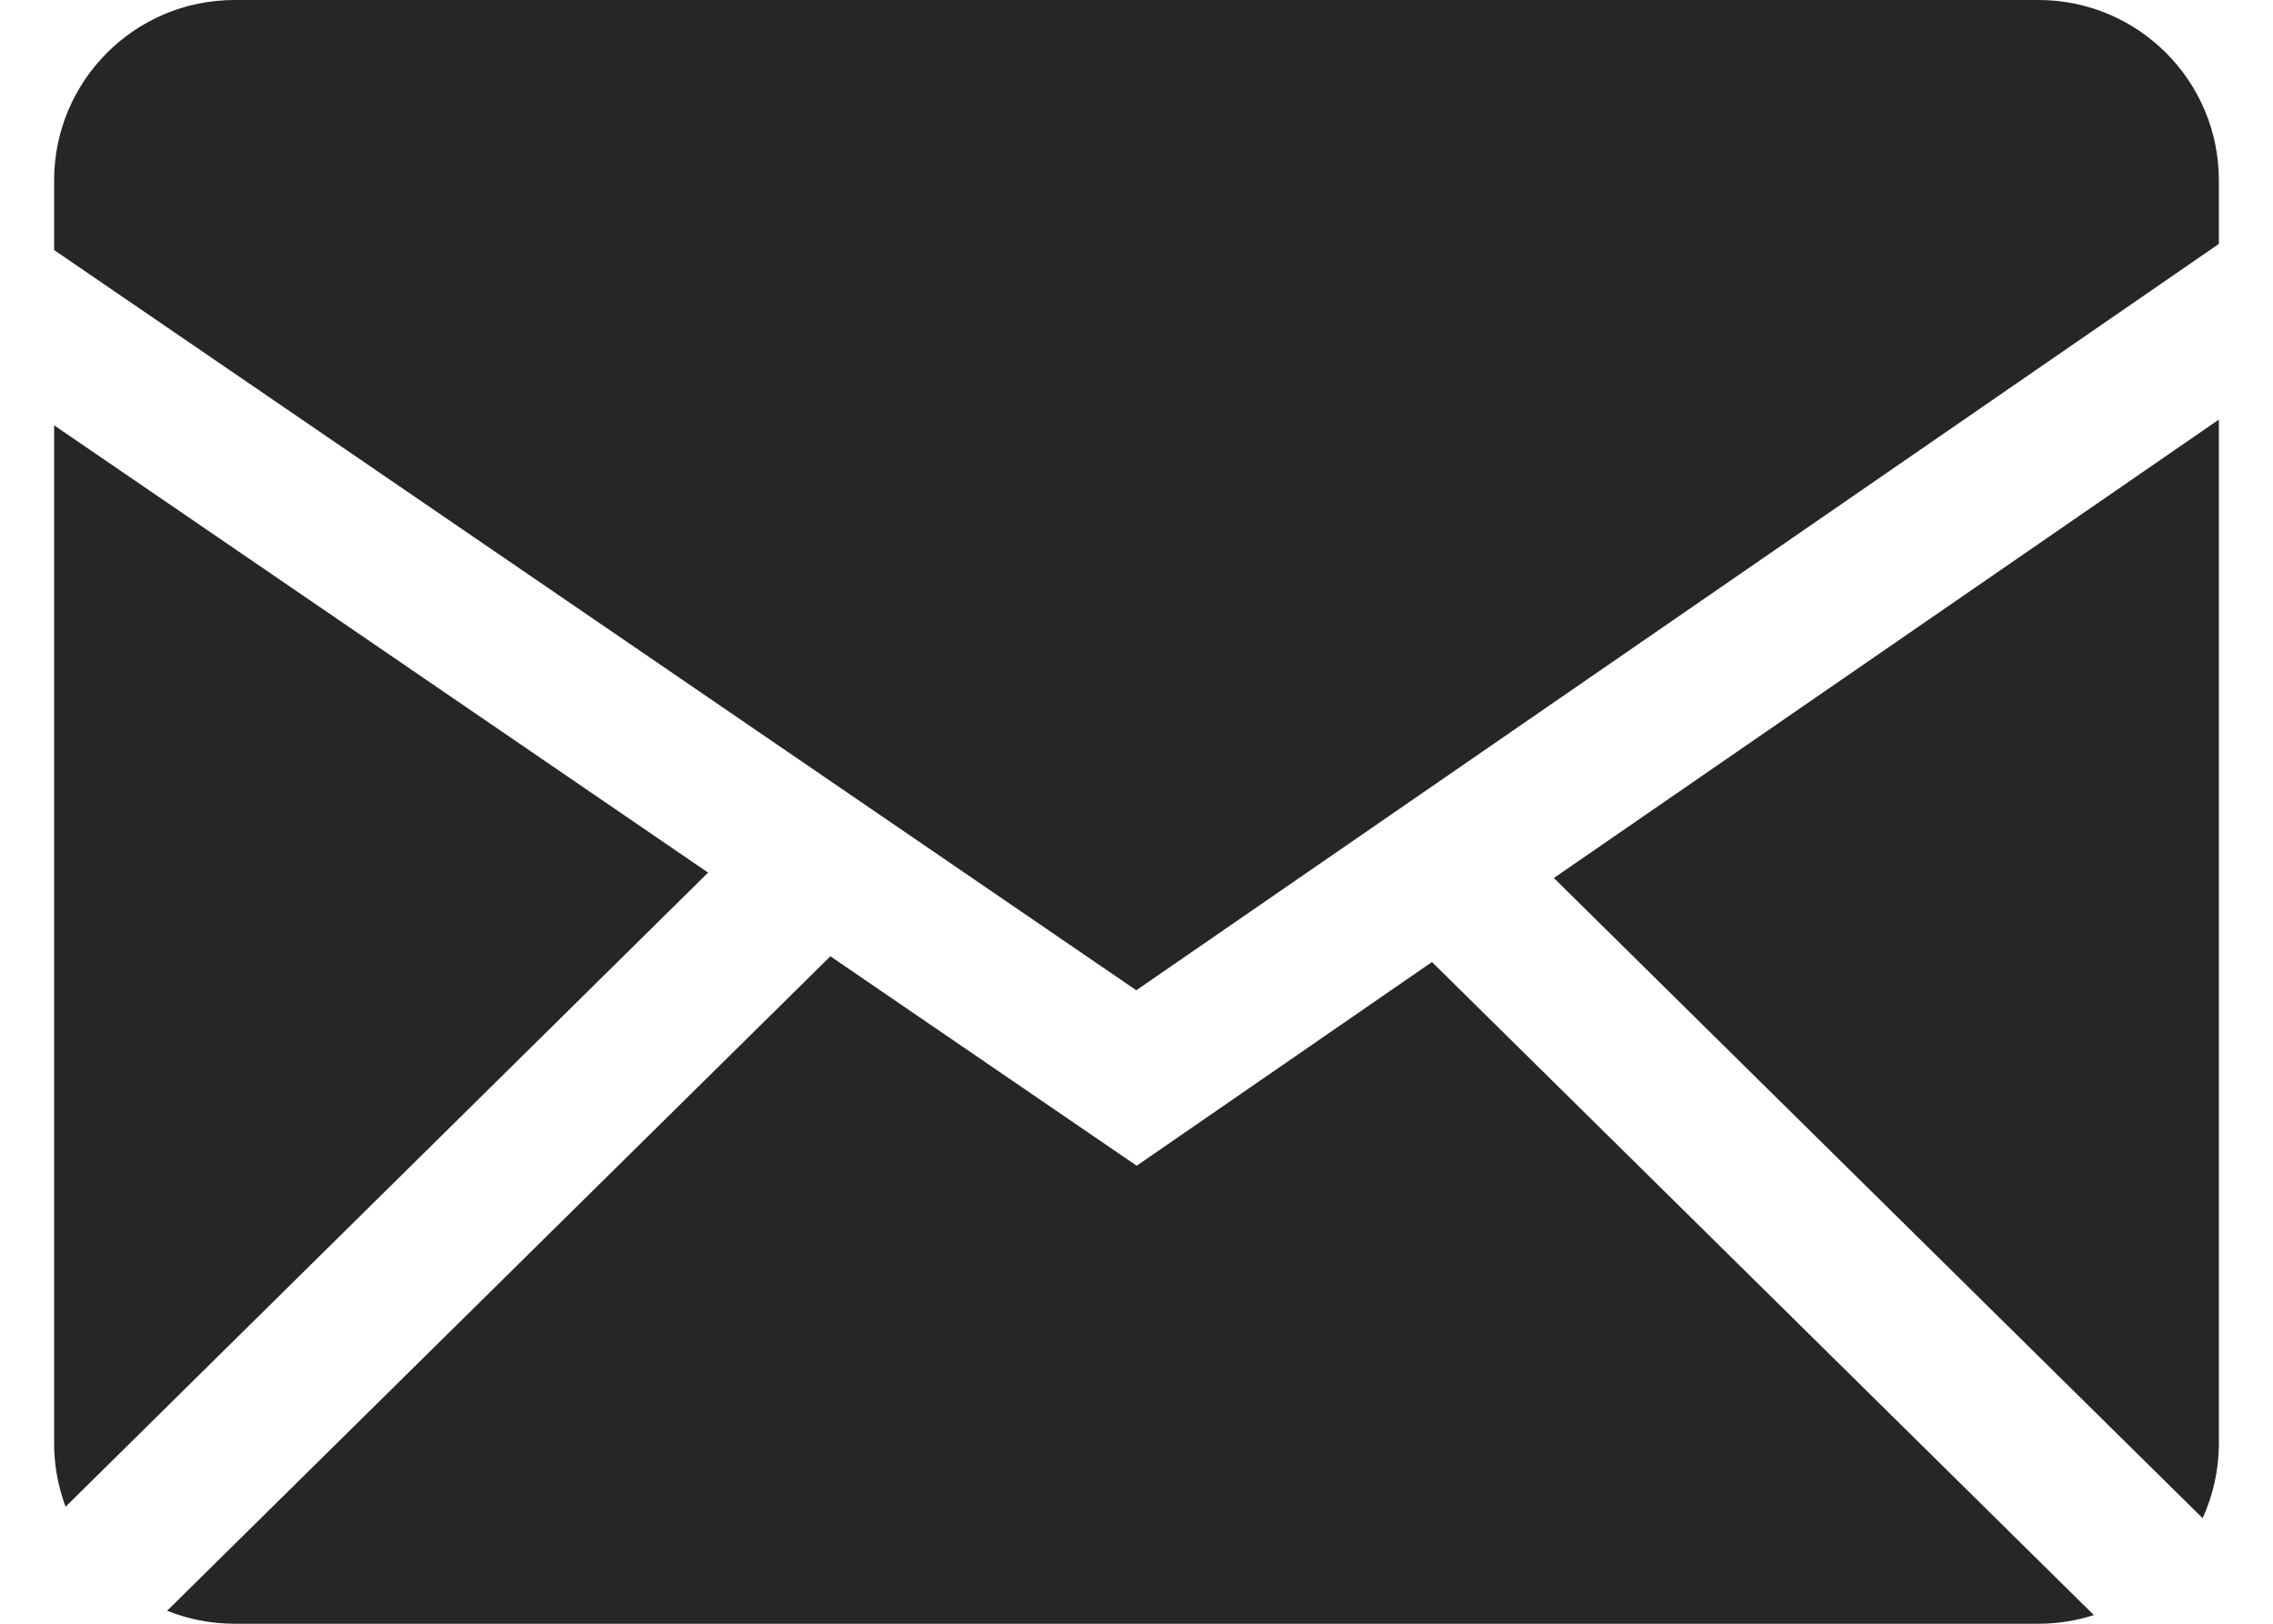 <svg width="21" height="15" viewBox="0 0 21 15" fill="none" xmlns="http://www.w3.org/2000/svg">
<path fill-rule="evenodd" clip-rule="evenodd" d="M7.672 8.834L10.502 10.769L13.23 8.887L19.345 14.92C19.184 14.972 19.012 15 18.833 15H2.167C1.947 15 1.737 14.957 1.544 14.88L7.672 8.834ZM20.5 3.876V13.333C20.5 13.58 20.446 13.814 20.35 14.025L14.356 8.111L20.5 3.876ZM0.5 3.929L6.542 8.061L0.606 13.919C0.536 13.732 0.5 13.533 0.5 13.333V3.929ZM18.833 0C19.753 0 20.5 0.746 20.5 1.667V2.253L10.498 9.148L0.5 2.31V1.667C0.5 0.747 1.246 0 2.167 0H18.833Z" fill="#262626"/>
</svg>
